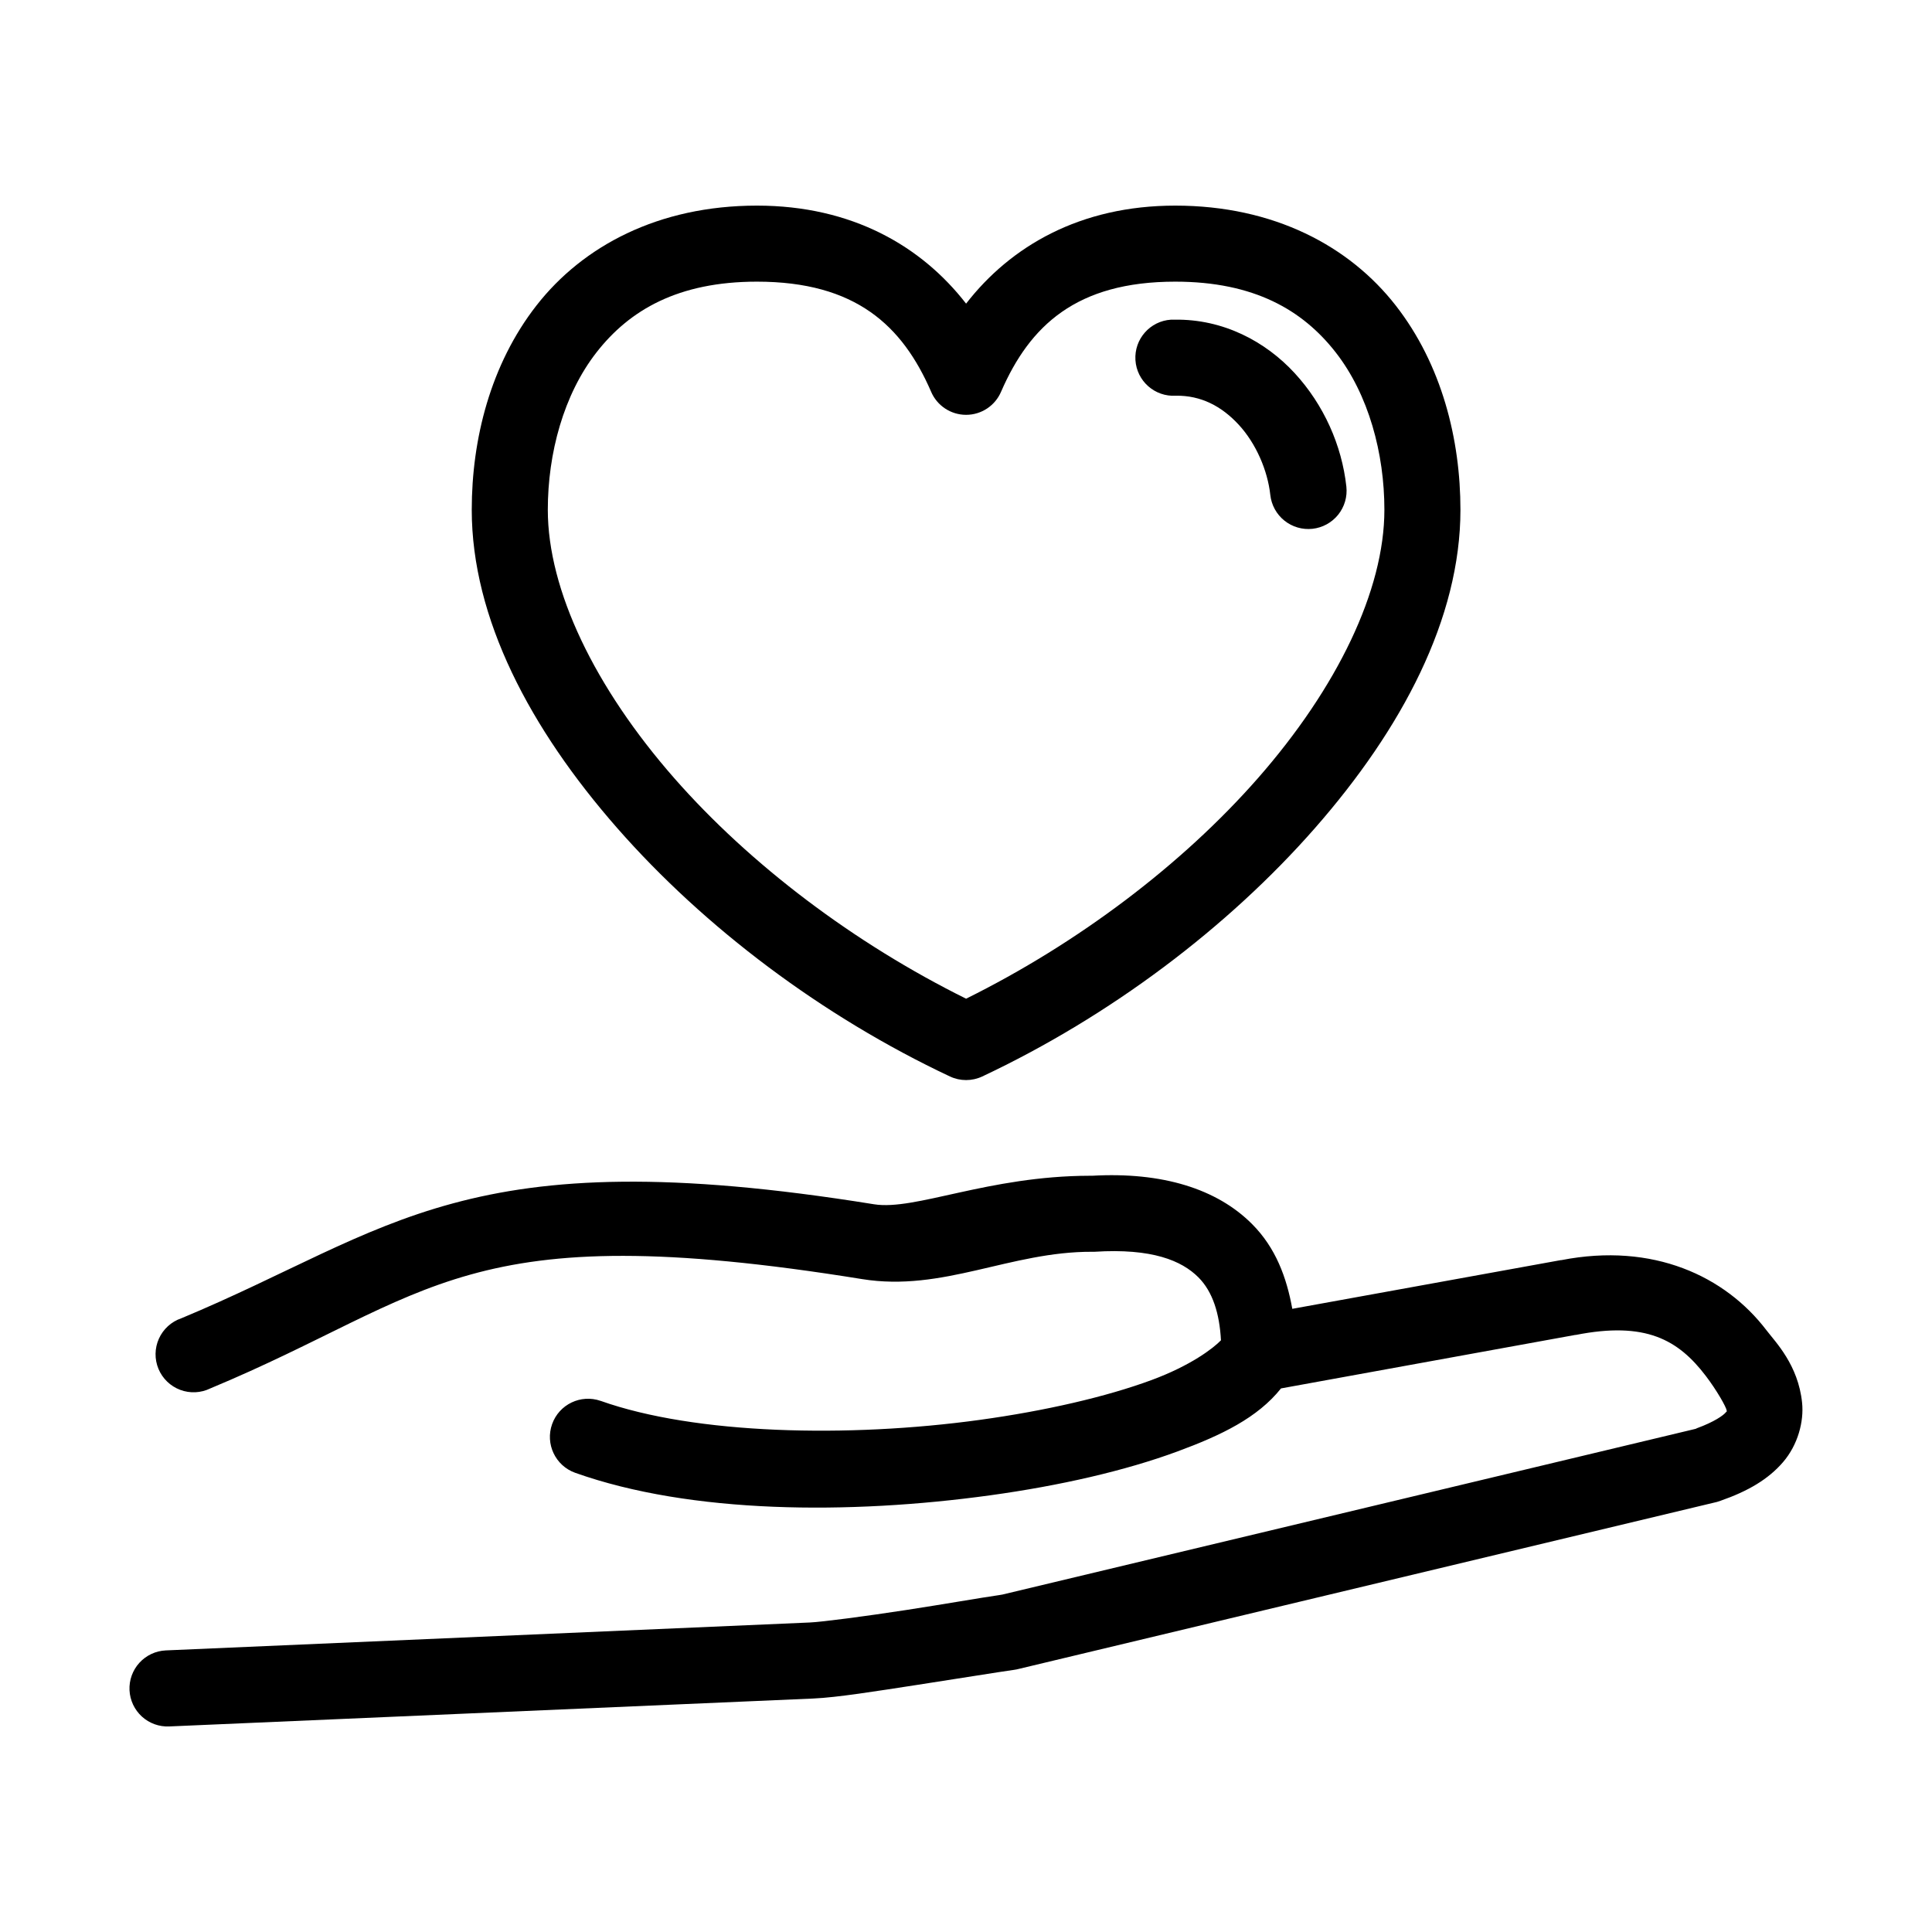 <?xml version="1.0" encoding="UTF-8"?>
<!-- Uploaded to: ICON Repo, www.iconrepo.com, Generator: ICON Repo Mixer Tools -->
<svg fill="#000000" width="800px" height="800px" version="1.1" viewBox="144 144 512 512" xmlns="http://www.w3.org/2000/svg">
 <path d="m344.6 198.49c-26.184 0-46.176 10.766-58.418 26.449-12.238 15.684-17.164 35.539-17.164 54.156 0 28.773 15.477 58.051 38.578 84.387 23.102 26.332 54.266 49.848 88.176 65.809 2.695 1.254 5.809 1.254 8.504 0 33.91-15.961 65.074-39.473 88.176-65.809 23.102-26.336 38.578-55.609 38.578-84.387 0-18.617-4.922-38.477-17.164-54.156-12.238-15.684-32.234-26.449-58.418-26.449-25.219 0-43.621 10.762-55.426 25.977-11.805-15.215-30.207-25.977-55.426-25.977zm0 20.152c26.223 0 38.547 11.688 46.137 29.125h-0.004c1.574 3.738 5.234 6.168 9.293 6.168 4.055 0 7.715-2.43 9.289-6.168 7.59-17.438 19.914-29.125 46.137-29.125 20.91 0 33.777 7.539 42.516 18.734s12.91 26.789 12.91 41.719c0 21.305-12.48 47.156-33.539 71.16-20.078 22.887-47.652 43.719-77.312 58.41-29.66-14.688-57.234-35.523-77.312-58.41-21.059-24.004-33.539-49.855-33.539-71.16 0-14.934 4.172-30.523 12.91-41.719 8.738-11.195 21.605-18.734 42.516-18.734zm109.75 10.074h-0.004c-5.562 0.348-9.793 5.141-9.445 10.707 0.348 5.562 5.141 9.793 10.707 9.445 6.621-0.098 12.121 2.75 16.691 7.715 4.566 4.965 7.629 12.07 8.344 18.578 0.293 2.672 1.633 5.121 3.731 6.805s4.777 2.465 7.449 2.172c2.676-0.293 5.121-1.637 6.805-3.731 1.684-2.098 2.465-4.777 2.172-7.453-1.207-10.973-5.996-21.699-13.699-30.07-7.703-8.371-18.902-14.359-31.809-14.168-0.312-0.016-0.629-0.016-0.945 0zm-21.57 226.87c-26.934 0.055-46.281 9.312-57.156 7.559-108.89-17.578-127.49 6.867-183.6 30.227l-0.008-0.004c-2.629 0.906-4.766 2.859-5.906 5.394-1.141 2.535-1.184 5.43-0.117 8 1.066 2.566 3.148 4.578 5.75 5.562 2.602 0.98 5.492 0.844 7.992-0.379 59.305-24.691 66.855-46.062 172.73-28.969 21.438 3.461 39.234-7.32 60.938-7.242h-0.004c0.211 0.008 0.422 0.008 0.629 0 15.312-0.98 23.148 2.363 27.555 6.769 3.805 3.805 5.606 9.625 5.984 16.688-2.039 2.117-7.992 6.695-18.422 10.547-11.969 4.418-28.078 8.148-45.504 10.547-34.852 4.797-75.457 3.856-100.46-5.039v0.008c-5.254-1.84-11.004 0.91-12.867 6.156-1.863 5.242 0.859 11.004 6.098 12.891 30.703 10.922 72.773 11.094 109.91 5.984 18.566-2.559 35.832-6.508 49.758-11.652 11.66-4.305 21.199-8.918 27.398-16.688l77.941-14.168h0.156c18.59-3.668 27.195 1.301 34.484 10.863 2.867 3.762 5.418 8.23 5.512 9.133 0.047 0.449 0.289-0.074-0.316 0.629-0.582 0.676-2.863 2.379-7.559 4.094-0.191 0.07-0.113 0.086-0.316 0.156l-183.75 43.926-0.945 0.156c-4.769 0.68-14.246 2.352-24.562 3.938-10.715 1.645-22.305 3.168-25.508 3.305l-170.69 7.398c-2.672 0.125-5.184 1.305-6.988 3.285-1.801 1.977-2.742 4.59-2.617 7.262s1.309 5.184 3.285 6.988c1.98 1.801 4.594 2.742 7.266 2.613l170.69-7.398c6.285-0.273 16.703-1.953 27.555-3.621 10.852-1.668 21.715-3.434 25.352-3.938v0.004c0.316-0.039 0.633-0.09 0.945-0.156l185.64-44.395v-0.004c0.32-0.086 0.637-0.191 0.945-0.312 7.203-2.512 12.613-5.668 16.535-10.234s5.555-10.738 5.039-15.742c-1.031-10.016-7.023-16.027-9.449-19.207-10.914-14.316-30.012-23.32-54.324-18.578h-0.156l-71.172 12.91c-1.496-8.262-4.359-16.172-10.707-22.512-9.277-9.273-23.711-13.812-42.355-12.754z"/>
</svg>